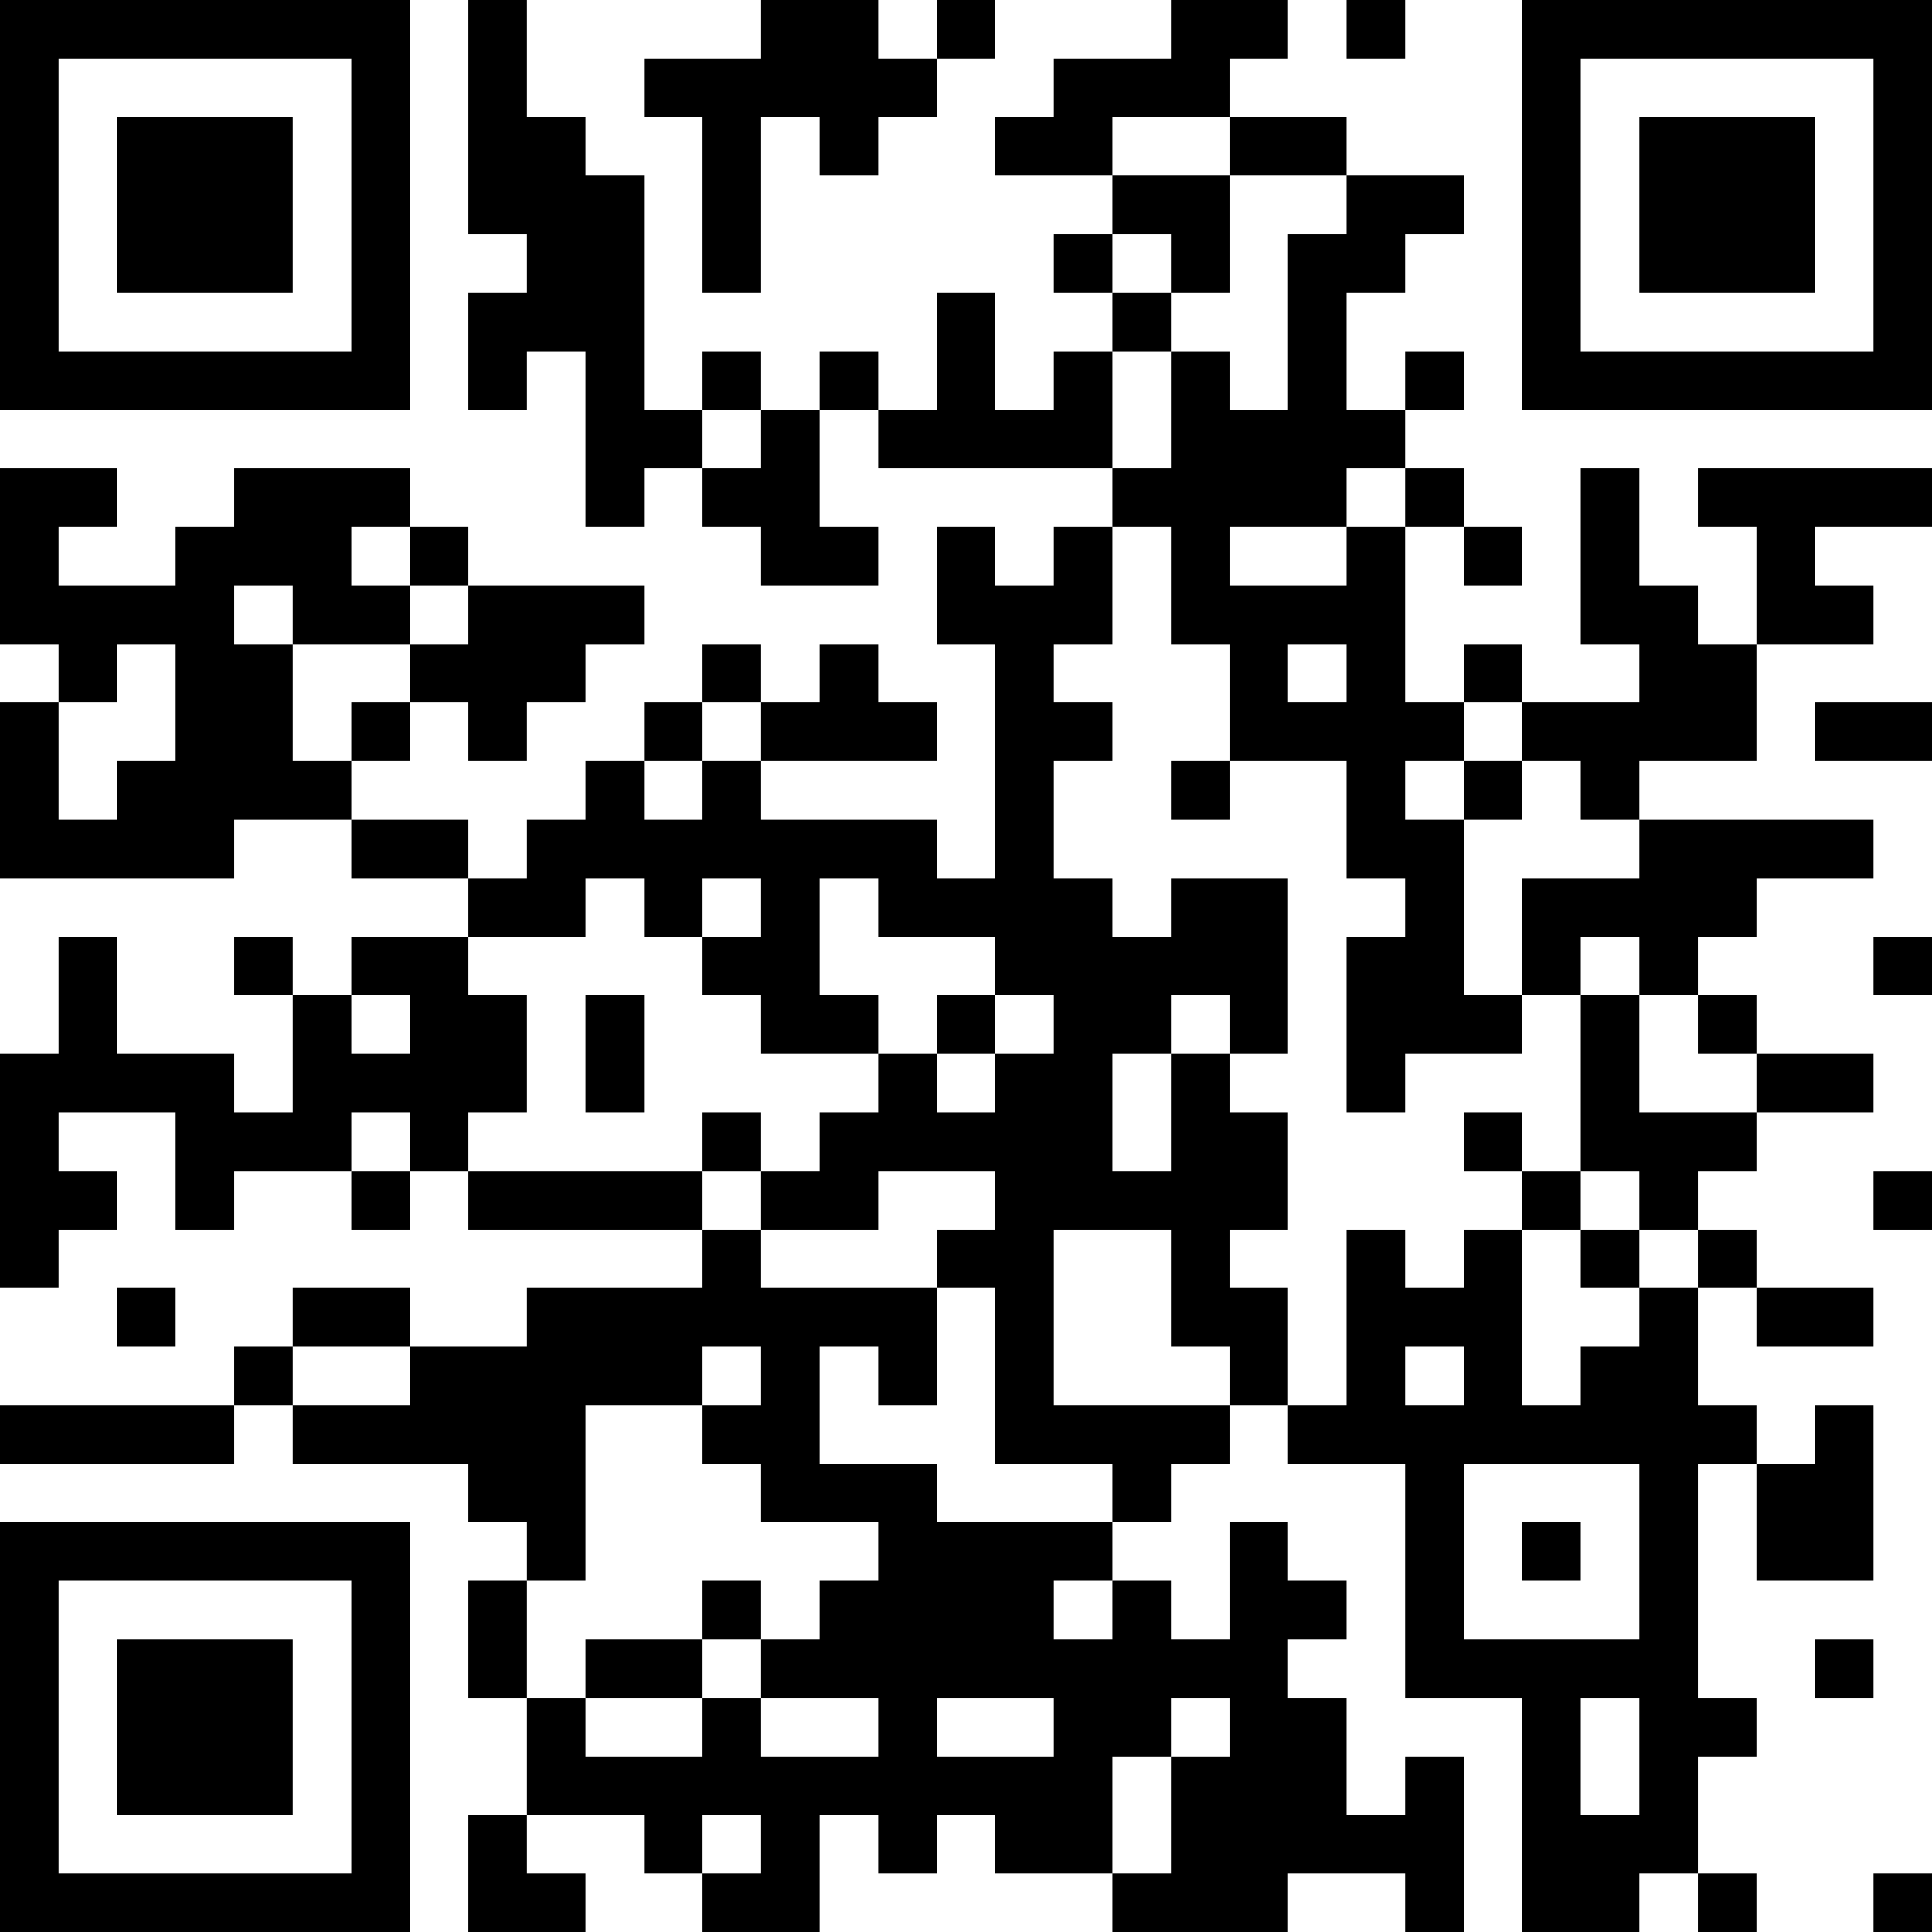 <?xml version="1.0" encoding="UTF-8"?>
<svg xmlns="http://www.w3.org/2000/svg" version="1.1" width="250" height="250" viewBox="0 0 250 250"><rect x="0" y="0" width="250" height="250" fill="#ffffff"/><g transform="scale(7.576)"><g transform="translate(0,0)"><path fill-rule="evenodd" d="M8 0L8 4L9 4L9 5L8 5L8 7L9 7L9 6L10 6L10 9L11 9L11 8L12 8L12 9L13 9L13 10L15 10L15 9L14 9L14 7L15 7L15 8L19 8L19 9L18 9L18 10L17 10L17 9L16 9L16 11L17 11L17 15L16 15L16 14L13 14L13 13L16 13L16 12L15 12L15 11L14 11L14 12L13 12L13 11L12 11L12 12L11 12L11 13L10 13L10 14L9 14L9 15L8 15L8 14L6 14L6 13L7 13L7 12L8 12L8 13L9 13L9 12L10 12L10 11L11 11L11 10L8 10L8 9L7 9L7 8L4 8L4 9L3 9L3 10L1 10L1 9L2 9L2 8L0 8L0 11L1 11L1 12L0 12L0 15L4 15L4 14L6 14L6 15L8 15L8 16L6 16L6 17L5 17L5 16L4 16L4 17L5 17L5 19L4 19L4 18L2 18L2 16L1 16L1 18L0 18L0 22L1 22L1 21L2 21L2 20L1 20L1 19L3 19L3 21L4 21L4 20L6 20L6 21L7 21L7 20L8 20L8 21L12 21L12 22L9 22L9 23L7 23L7 22L5 22L5 23L4 23L4 24L0 24L0 25L4 25L4 24L5 24L5 25L8 25L8 26L9 26L9 27L8 27L8 29L9 29L9 31L8 31L8 33L10 33L10 32L9 32L9 31L11 31L11 32L12 32L12 33L14 33L14 31L15 31L15 32L16 32L16 31L17 31L17 32L19 32L19 33L22 33L22 32L24 32L24 33L25 33L25 30L24 30L24 31L23 31L23 29L22 29L22 28L23 28L23 27L22 27L22 26L21 26L21 28L20 28L20 27L19 27L19 26L20 26L20 25L21 25L21 24L22 24L22 25L24 25L24 29L26 29L26 33L28 33L28 32L29 32L29 33L30 33L30 32L29 32L29 30L30 30L30 29L29 29L29 25L30 25L30 27L32 27L32 24L31 24L31 25L30 25L30 24L29 24L29 22L30 22L30 23L32 23L32 22L30 22L30 21L29 21L29 20L30 20L30 19L32 19L32 18L30 18L30 17L29 17L29 16L30 16L30 15L32 15L32 14L28 14L28 13L30 13L30 11L32 11L32 10L31 10L31 9L33 9L33 8L29 8L29 9L30 9L30 11L29 11L29 10L28 10L28 8L27 8L27 11L28 11L28 12L26 12L26 11L25 11L25 12L24 12L24 9L25 9L25 10L26 10L26 9L25 9L25 8L24 8L24 7L25 7L25 6L24 6L24 7L23 7L23 5L24 5L24 4L25 4L25 3L23 3L23 2L21 2L21 1L22 1L22 0L20 0L20 1L18 1L18 2L17 2L17 3L19 3L19 4L18 4L18 5L19 5L19 6L18 6L18 7L17 7L17 5L16 5L16 7L15 7L15 6L14 6L14 7L13 7L13 6L12 6L12 7L11 7L11 3L10 3L10 2L9 2L9 0ZM13 0L13 1L11 1L11 2L12 2L12 5L13 5L13 2L14 2L14 3L15 3L15 2L16 2L16 1L17 1L17 0L16 0L16 1L15 1L15 0ZM23 0L23 1L24 1L24 0ZM19 2L19 3L21 3L21 5L20 5L20 4L19 4L19 5L20 5L20 6L19 6L19 8L20 8L20 6L21 6L21 7L22 7L22 4L23 4L23 3L21 3L21 2ZM12 7L12 8L13 8L13 7ZM23 8L23 9L21 9L21 10L23 10L23 9L24 9L24 8ZM6 9L6 10L7 10L7 11L5 11L5 10L4 10L4 11L5 11L5 13L6 13L6 12L7 12L7 11L8 11L8 10L7 10L7 9ZM19 9L19 11L18 11L18 12L19 12L19 13L18 13L18 15L19 15L19 16L20 16L20 15L22 15L22 18L21 18L21 17L20 17L20 18L19 18L19 20L20 20L20 18L21 18L21 19L22 19L22 21L21 21L21 22L22 22L22 24L23 24L23 21L24 21L24 22L25 22L25 21L26 21L26 24L27 24L27 23L28 23L28 22L29 22L29 21L28 21L28 20L27 20L27 17L28 17L28 19L30 19L30 18L29 18L29 17L28 17L28 16L27 16L27 17L26 17L26 15L28 15L28 14L27 14L27 13L26 13L26 12L25 12L25 13L24 13L24 14L25 14L25 17L26 17L26 18L24 18L24 19L23 19L23 16L24 16L24 15L23 15L23 13L21 13L21 11L20 11L20 9ZM2 11L2 12L1 12L1 14L2 14L2 13L3 13L3 11ZM22 11L22 12L23 12L23 11ZM12 12L12 13L11 13L11 14L12 14L12 13L13 13L13 12ZM31 12L31 13L33 13L33 12ZM20 13L20 14L21 14L21 13ZM25 13L25 14L26 14L26 13ZM10 15L10 16L8 16L8 17L9 17L9 19L8 19L8 20L12 20L12 21L13 21L13 22L16 22L16 24L15 24L15 23L14 23L14 25L16 25L16 26L19 26L19 25L17 25L17 22L16 22L16 21L17 21L17 20L15 20L15 21L13 21L13 20L14 20L14 19L15 19L15 18L16 18L16 19L17 19L17 18L18 18L18 17L17 17L17 16L15 16L15 15L14 15L14 17L15 17L15 18L13 18L13 17L12 17L12 16L13 16L13 15L12 15L12 16L11 16L11 15ZM32 16L32 17L33 17L33 16ZM6 17L6 18L7 18L7 17ZM10 17L10 19L11 19L11 17ZM16 17L16 18L17 18L17 17ZM6 19L6 20L7 20L7 19ZM12 19L12 20L13 20L13 19ZM25 19L25 20L26 20L26 21L27 21L27 22L28 22L28 21L27 21L27 20L26 20L26 19ZM32 20L32 21L33 21L33 20ZM18 21L18 24L21 24L21 23L20 23L20 21ZM2 22L2 23L3 23L3 22ZM5 23L5 24L7 24L7 23ZM12 23L12 24L10 24L10 27L9 27L9 29L10 29L10 30L12 30L12 29L13 29L13 30L15 30L15 29L13 29L13 28L14 28L14 27L15 27L15 26L13 26L13 25L12 25L12 24L13 24L13 23ZM24 23L24 24L25 24L25 23ZM25 25L25 28L28 28L28 25ZM26 26L26 27L27 27L27 26ZM12 27L12 28L10 28L10 29L12 29L12 28L13 28L13 27ZM18 27L18 28L19 28L19 27ZM31 28L31 29L32 29L32 28ZM16 29L16 30L18 30L18 29ZM20 29L20 30L19 30L19 32L20 32L20 30L21 30L21 29ZM27 29L27 31L28 31L28 29ZM12 31L12 32L13 32L13 31ZM32 32L32 33L33 33L33 32ZM0 0L0 7L7 7L7 0ZM1 1L1 6L6 6L6 1ZM2 2L2 5L5 5L5 2ZM26 0L26 7L33 7L33 0ZM27 1L27 6L32 6L32 1ZM28 2L28 5L31 5L31 2ZM0 26L0 33L7 33L7 26ZM1 27L1 32L6 32L6 27ZM2 28L2 31L5 31L5 28Z" fill="#000000"/></g></g></svg>
